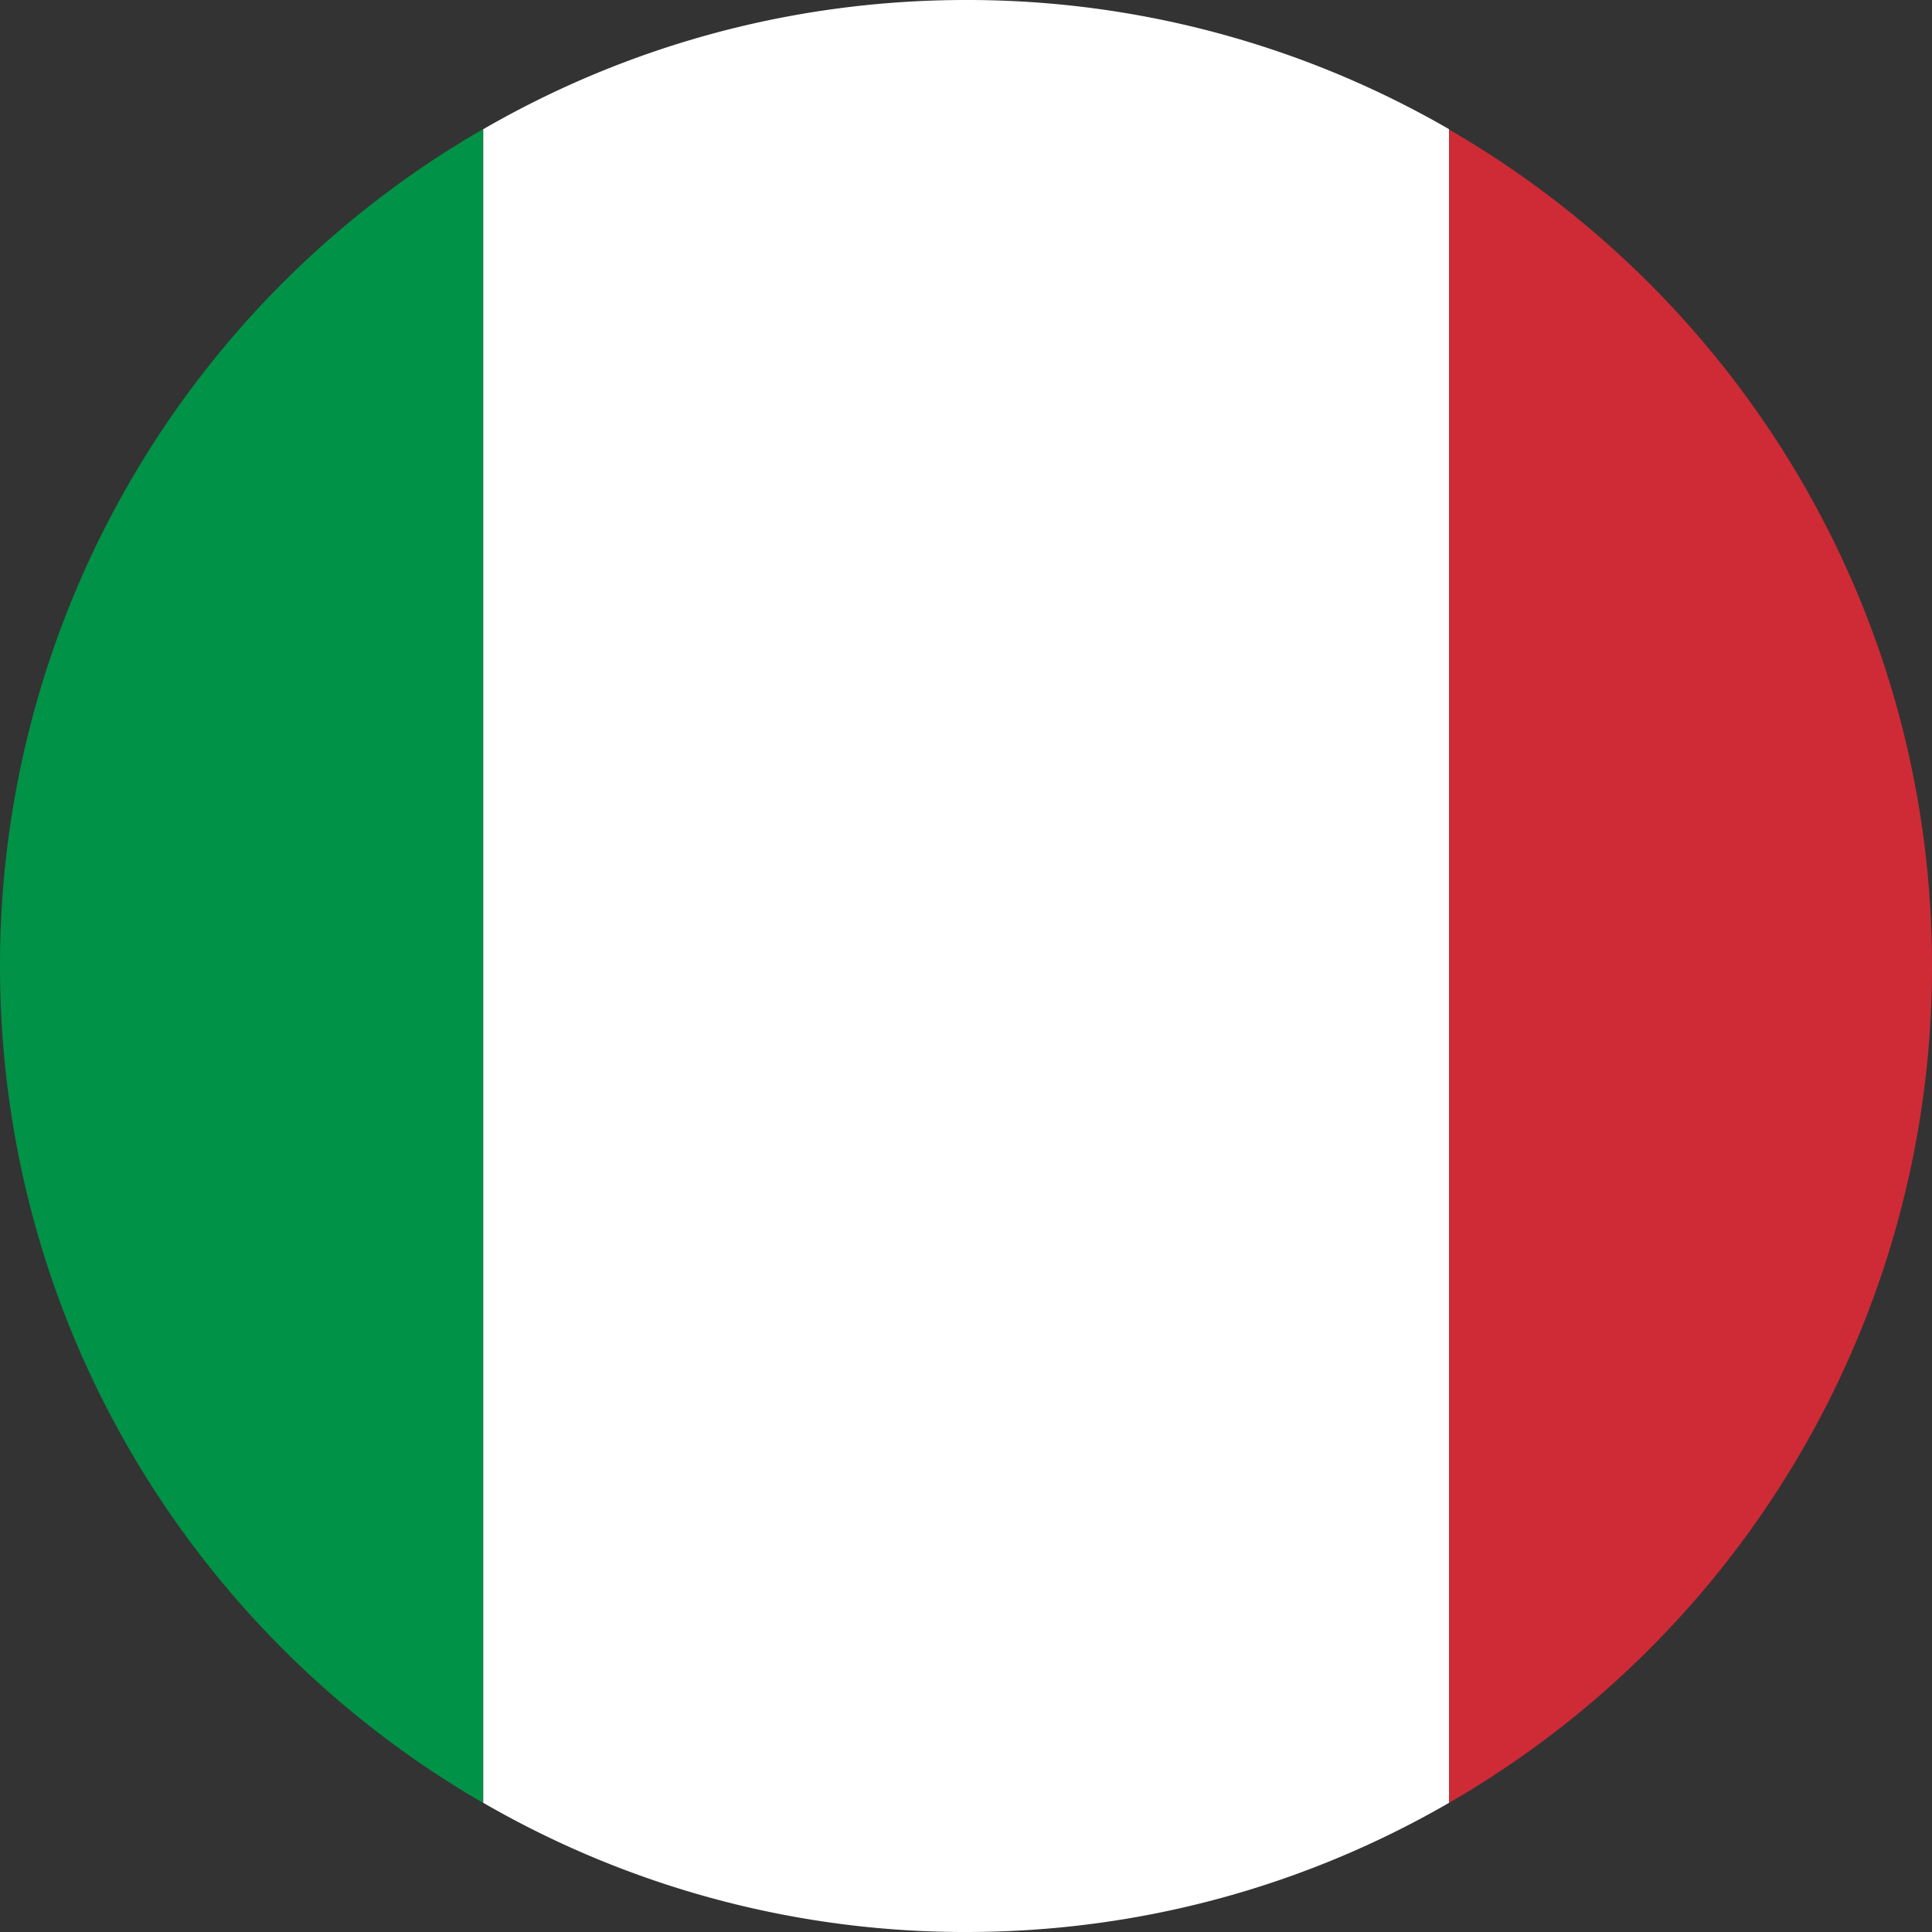 <svg width="24" height="24" xmlns="http://www.w3.org/2000/svg"><rect width="100%" height="100%" fill="#333333" stroke="none"/><g fill-rule="nonzero" fill="none"><path d="M0 12.002c0 4.441 2.413 8.319 5.999 10.393V1.605A11.996 11.996 0 0 0 0 12.002Z" fill="#009246"/><path d="M18.001 1.605A11.952 11.952 0 0 0 12.002 0C9.818 0 7.77.584 6.003 1.605v20.79a11.952 11.952 0 0 0 6 1.605c2.184 0 4.233-.584 5.998-1.605V1.605Z" fill="#FFF"/><path d="M24 12.002c0-4.44-2.413-8.319-5.999-10.393v20.786A11.995 11.995 0 0 0 24 12.002Z" fill="#CE2B37"/></g></svg>